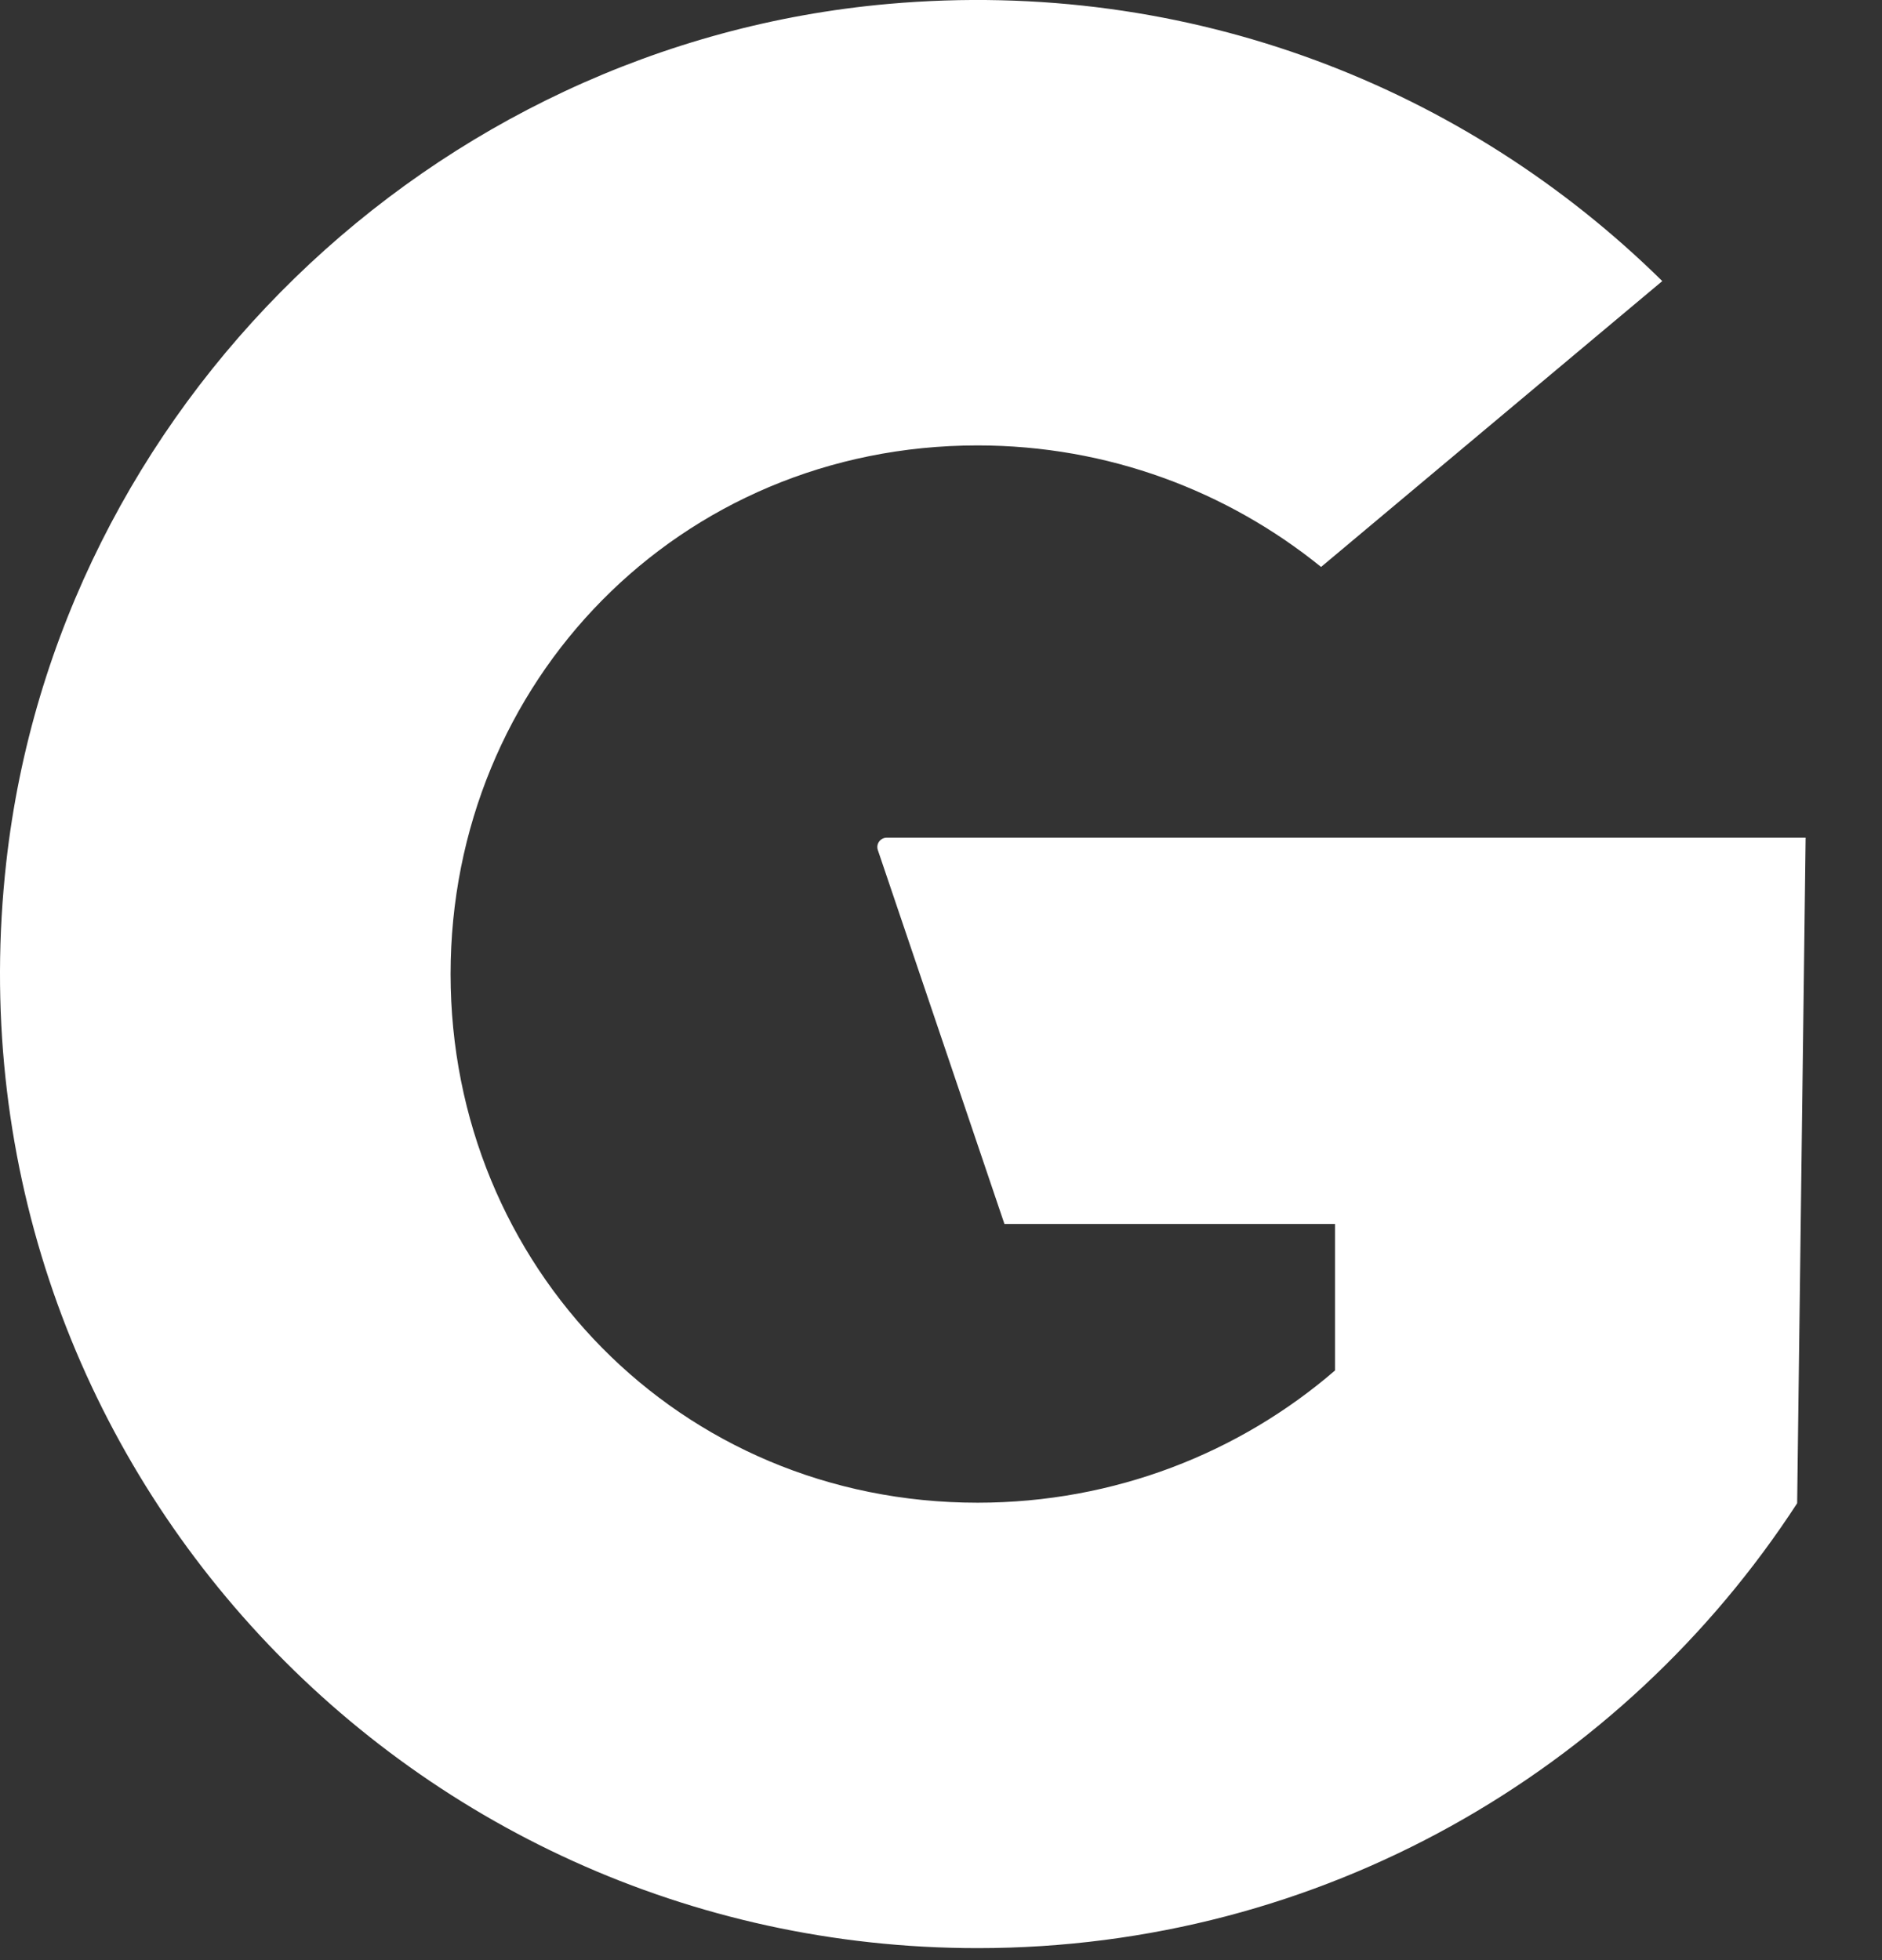 <?xml version="1.0" encoding="utf-8"?>
<svg xmlns="http://www.w3.org/2000/svg" fill="none" height="100%" overflow="visible" preserveAspectRatio="none" style="display: block;" viewBox="0 0 24 25" width="100%">
<rect x="0" y="0" width="24" height="25" fill="#333333" stroke="none"/>
<path d="M11.194 10.84L12.809 15.611H17.025V17.479C15.81 18.528 14.215 19.166 12.466 19.166C8.659 19.166 5.746 16.147 5.746 12.423C5.746 8.7 8.659 5.681 12.466 5.681C14.134 5.681 15.656 6.267 16.847 7.231L21.198 3.585C18.706 1.129 15.187 -0.291 11.329 0.05C5.501 0.566 0.728 5.201 0.08 10.996C-0.759 18.496 5.11 24.847 12.466 24.847C16.852 24.847 20.699 22.586 22.918 19.173L23.026 10.684H11.309C11.227 10.684 11.169 10.763 11.194 10.84Z" fill="white" id="Vector"/>
</svg>